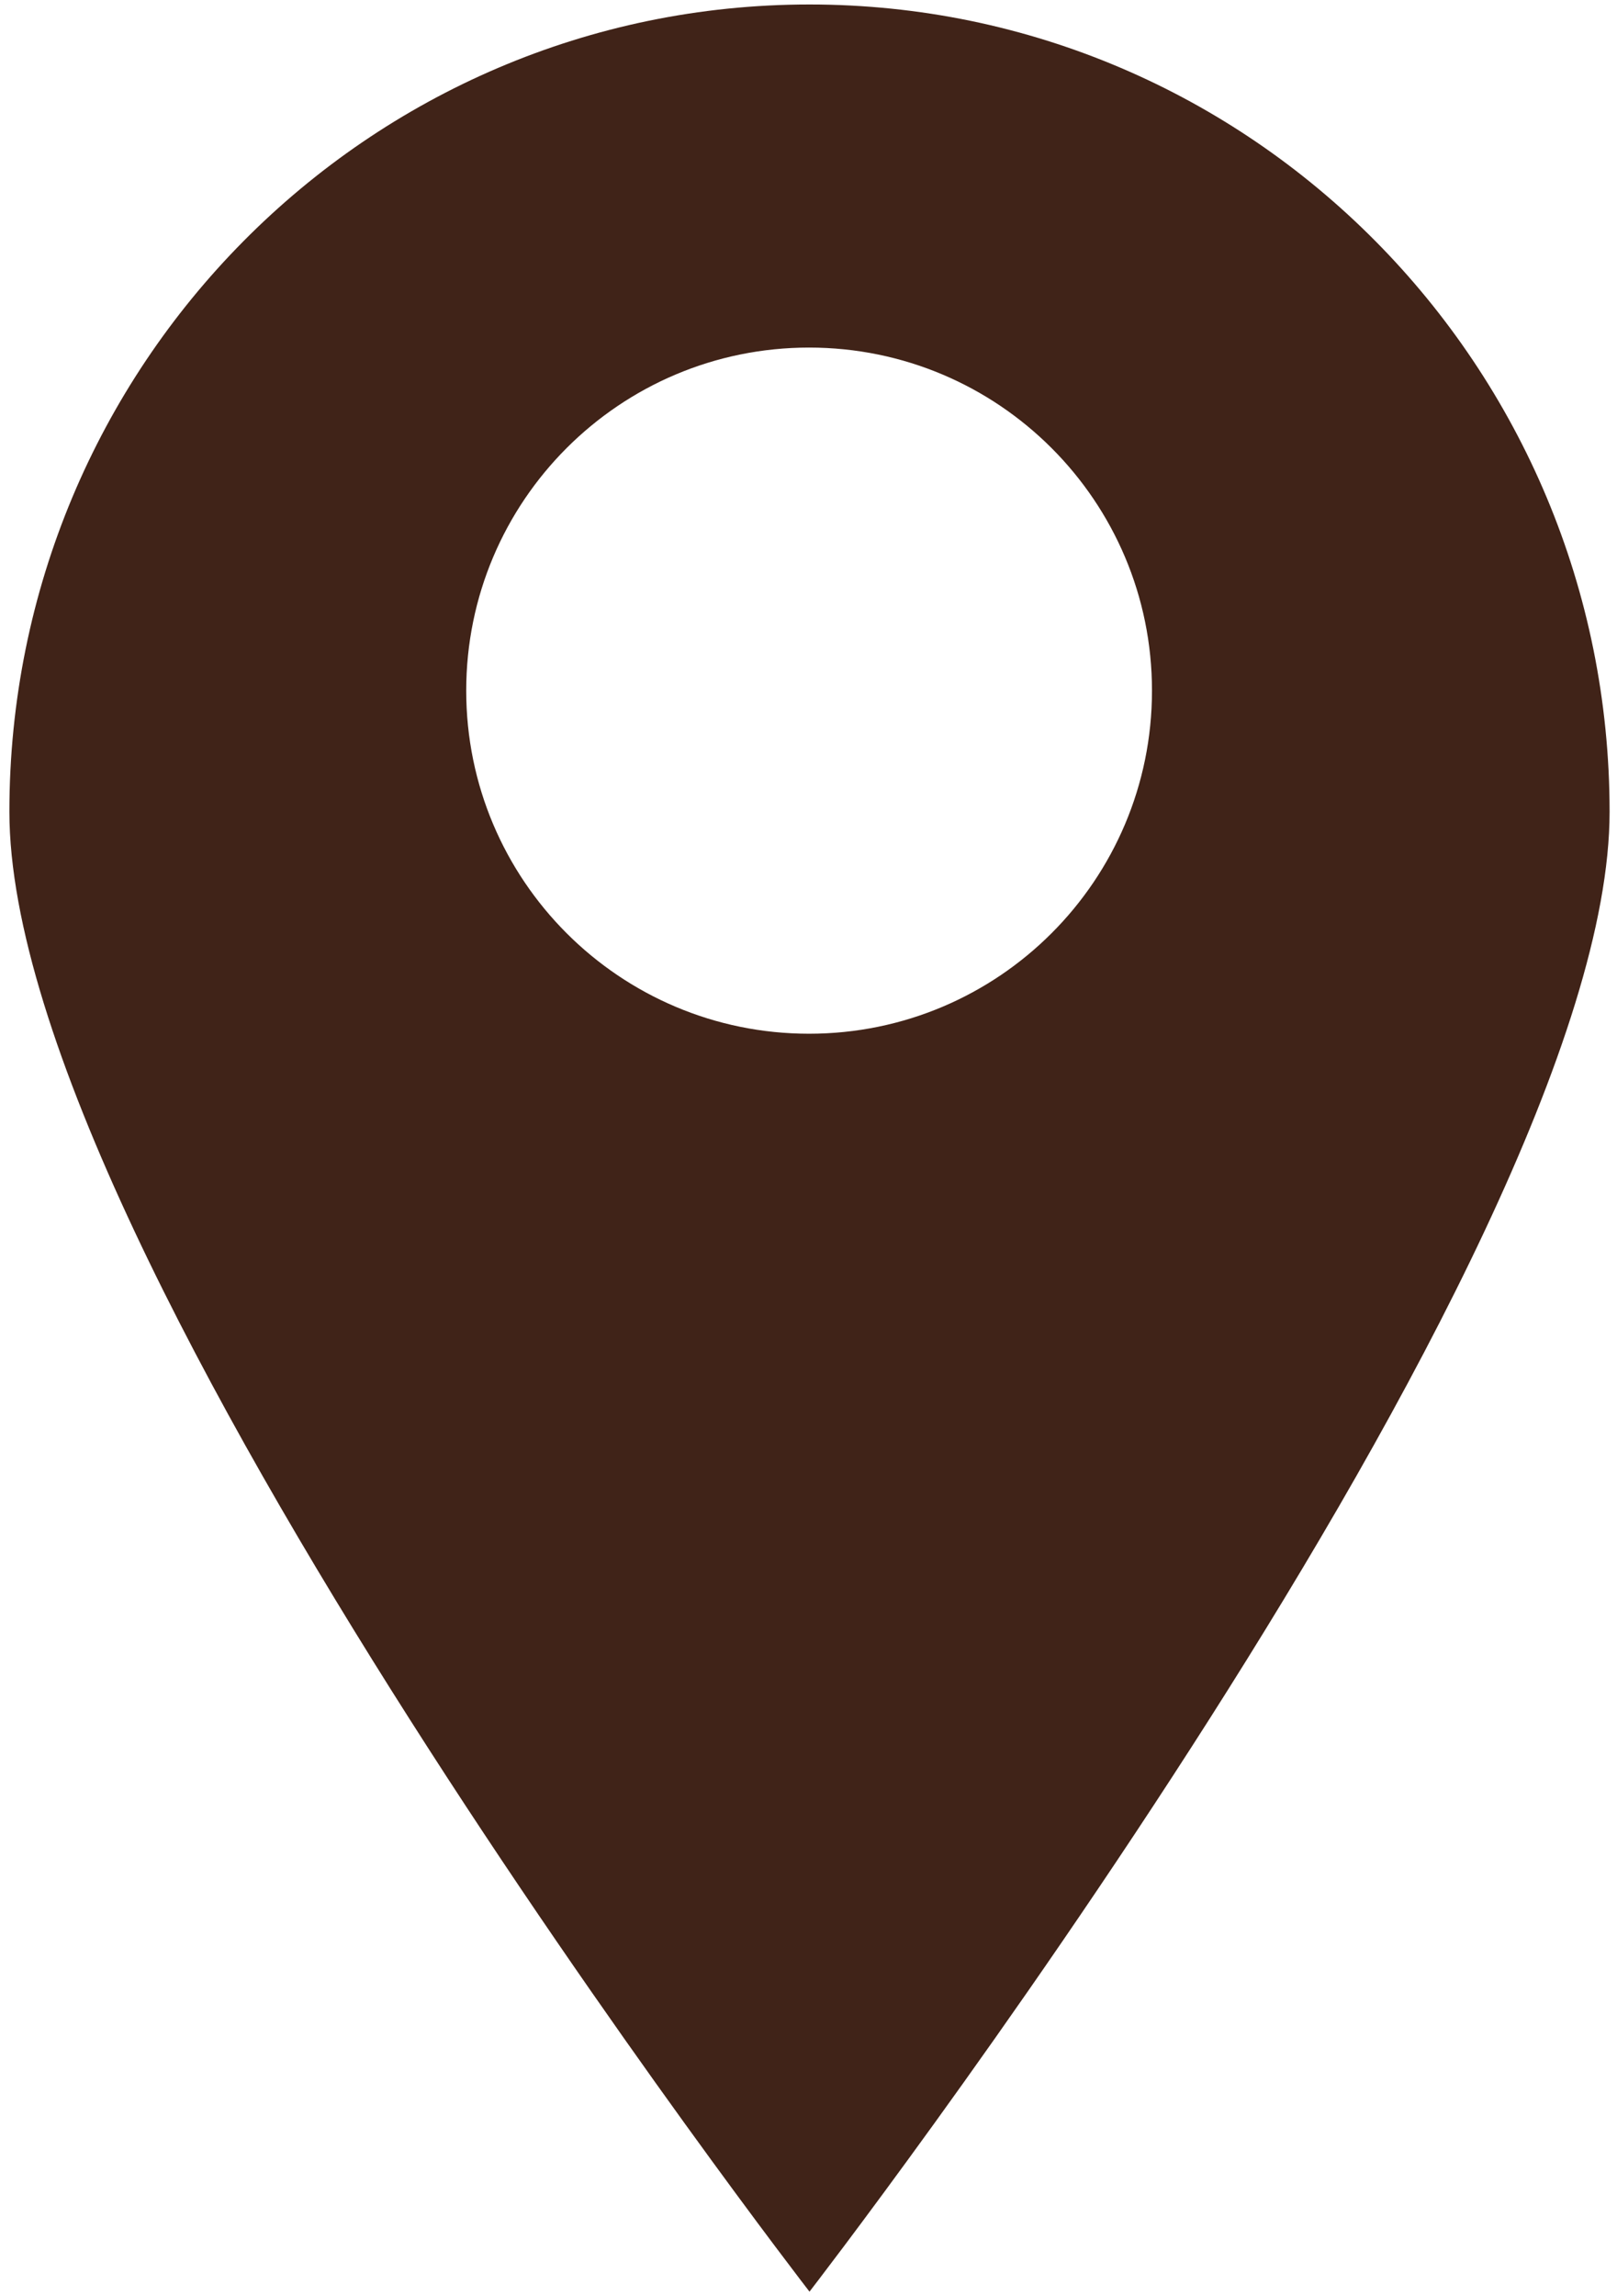 <svg width="31" height="44" viewBox="0 0 31 44" fill="none" xmlns="http://www.w3.org/2000/svg">
<path fill-rule="evenodd" clip-rule="evenodd" d="M15.519 43.912C15.519 43.912 30.858 24.097 30.858 15.554C30.858 7.011 23.99 0.086 15.519 0.086C7.047 0.086 0.18 7.011 0.18 15.554C0.18 24.097 15.519 43.912 15.519 43.912ZM15.511 19.808C19.142 19.808 22.085 16.865 22.085 13.234C22.085 9.603 19.142 6.66 15.511 6.66C11.881 6.66 8.938 9.603 8.938 13.234C8.938 16.865 11.881 19.808 15.511 19.808Z" fill="#402318"/>
</svg>
